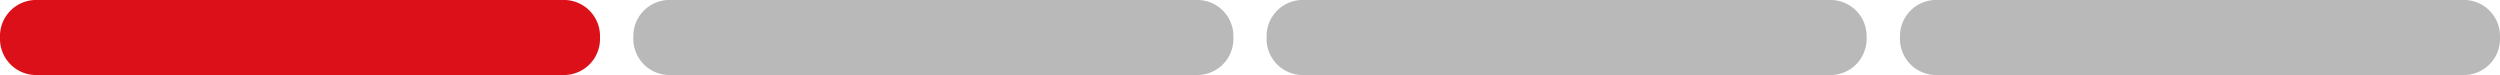 <svg id="Ebene_1" data-name="Ebene 1" xmlns="http://www.w3.org/2000/svg" width="200" height="6" viewBox="0 0 200 6"><defs><style>.cls-1{fill:#db1018;}.cls-2{fill:#b9b9b9;}</style></defs><path id="Pfad_194" data-name="Pfad 194" class="cls-1" d="M2.771,0A2.892,2.892,0,0,0,0,3,2.892,2.892,0,0,0,2.771,6H45.229A2.892,2.892,0,0,0,48,3a2.892,2.892,0,0,0-2.771-3Z"/><path id="Pfad_195" data-name="Pfad 195" class="cls-2" d="M53.438,0a2.892,2.892,0,0,0-2.771,3,2.892,2.892,0,0,0,2.771,3H95.9a2.892,2.892,0,0,0,2.771-3A2.892,2.892,0,0,0,95.9,0Z"/><path id="Pfad_196" data-name="Pfad 196" class="cls-2" d="M104.1,0a2.892,2.892,0,0,0-2.771,3A2.892,2.892,0,0,0,104.1,6h42.458a2.892,2.892,0,0,0,2.771-3,2.892,2.892,0,0,0-2.771-3Z"/><path id="Pfad_196-2" data-name="Pfad 196" class="cls-2" d="M154.771,0A2.892,2.892,0,0,0,152,3a2.892,2.892,0,0,0,2.771,3h42.458A2.892,2.892,0,0,0,200,3a2.892,2.892,0,0,0-2.771-3Z"/></svg>